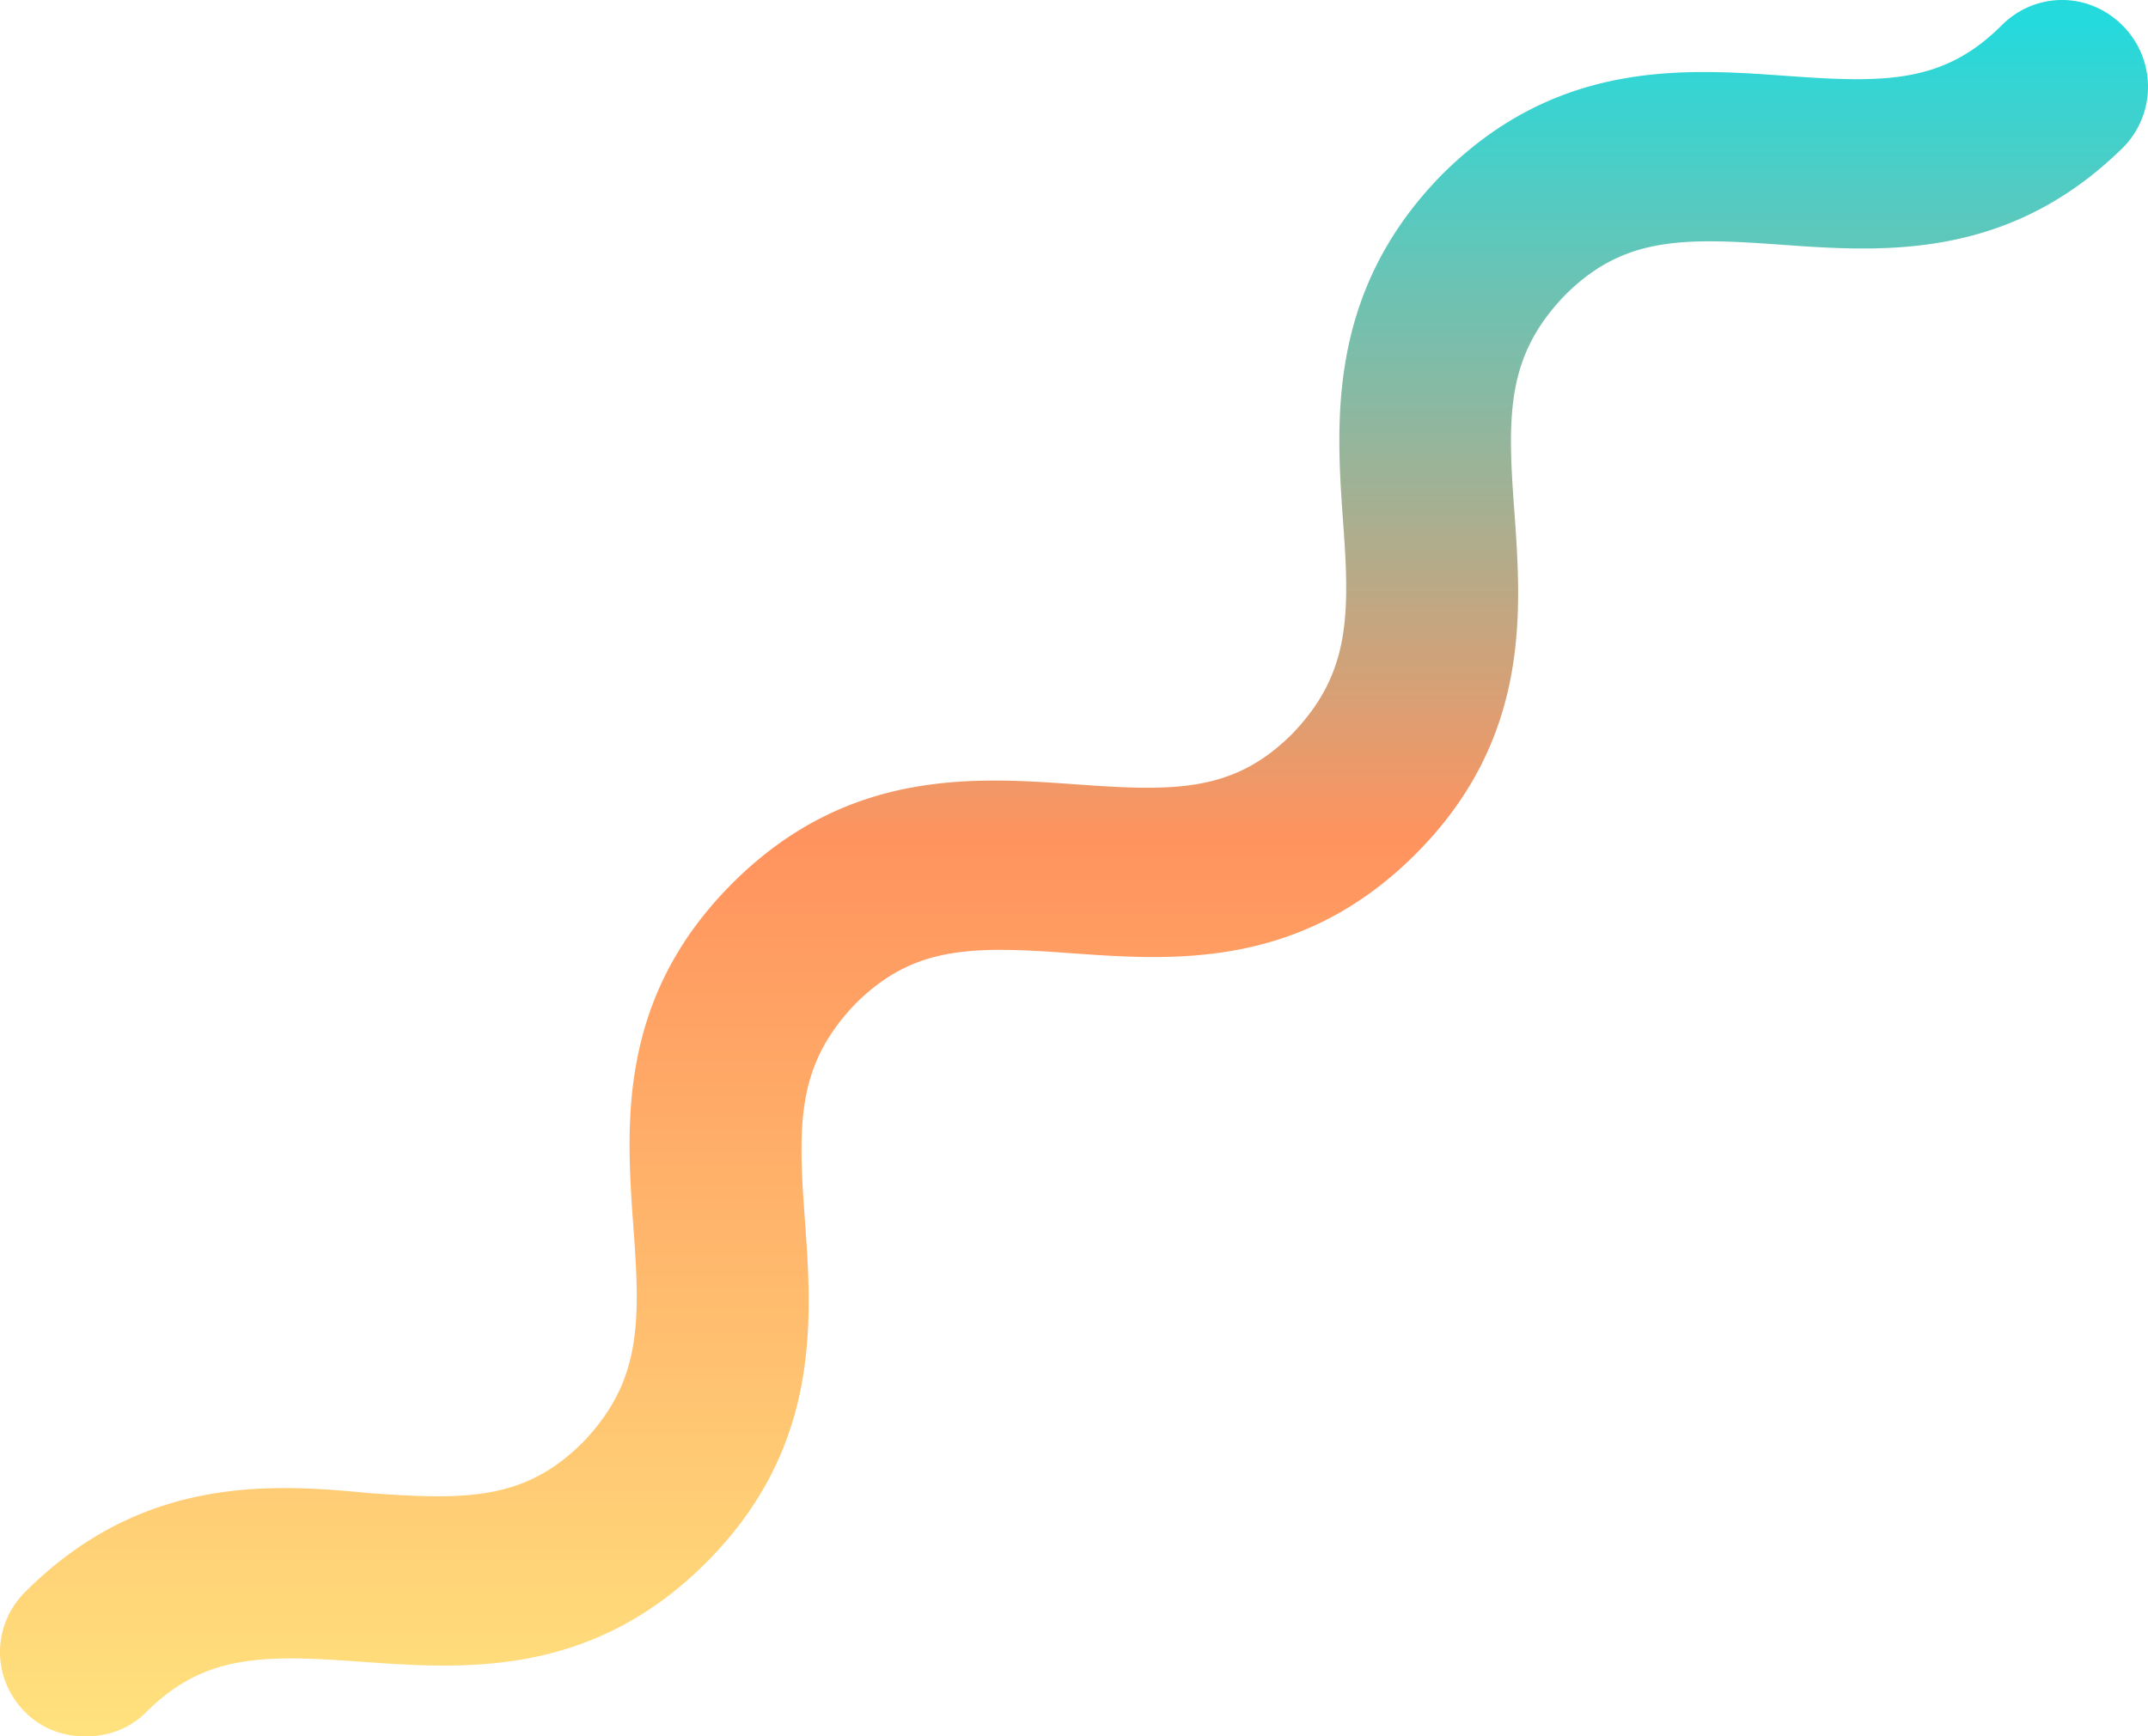 <?xml version="1.0" encoding="UTF-8"?> <svg xmlns="http://www.w3.org/2000/svg" width="256" height="207" fill="none"> <path fill="url(#a)" d="M252.943 3.017c-4.026-4.023-10.353-4.023-14.38 0-6.902 6.895-13.804 6.895-25.596 6.033-12.079-.862-27.322-2.011-41.127 11.78-13.517 13.79-12.654 29.017-11.791 41.083.863 11.492.863 18.388-6.04 25.57-6.902 6.895-13.805 6.895-25.596 6.033-12.079-.862-27.322-2.01-41.127 11.78-13.805 13.79-12.654 29.017-11.791 41.084.862 11.492.862 18.387-6.04 25.569-6.902 6.896-13.805 6.896-25.596 6.034-11.792-1.15-27.035-2.011-40.84 11.779-4.026 4.022-4.026 10.343 0 14.365C5.034 206.138 7.622 207 10.21 207c2.59 0 5.178-.862 7.19-2.873 6.903-6.895 13.805-6.895 25.597-6.033 12.08.862 27.322 2.011 41.127-11.78 13.804-13.79 12.654-29.017 11.791-41.084-.863-11.492-.862-18.387 6.04-25.569 6.902-6.896 13.805-6.896 25.596-6.034 12.079.862 27.322 2.011 41.127-11.779 13.805-13.79 12.654-29.017 11.791-41.084-.862-11.492-.862-18.387 6.04-25.57 6.902-6.895 13.805-6.895 25.596-6.033 12.079.862 27.322 2.011 41.127-11.78a10.318 10.318 0 0 0-.288-14.364Z"></path> <defs> <linearGradient id="a" x1="127.998" x2="127.998" y1="206.83" y2=".144" gradientUnits="userSpaceOnUse"> <stop stop-color="#FFE27D"></stop> <stop offset=".516" stop-color="#FF935E"></stop> <stop offset=".989" stop-color="#24DADD"></stop> </linearGradient> </defs> </svg> 